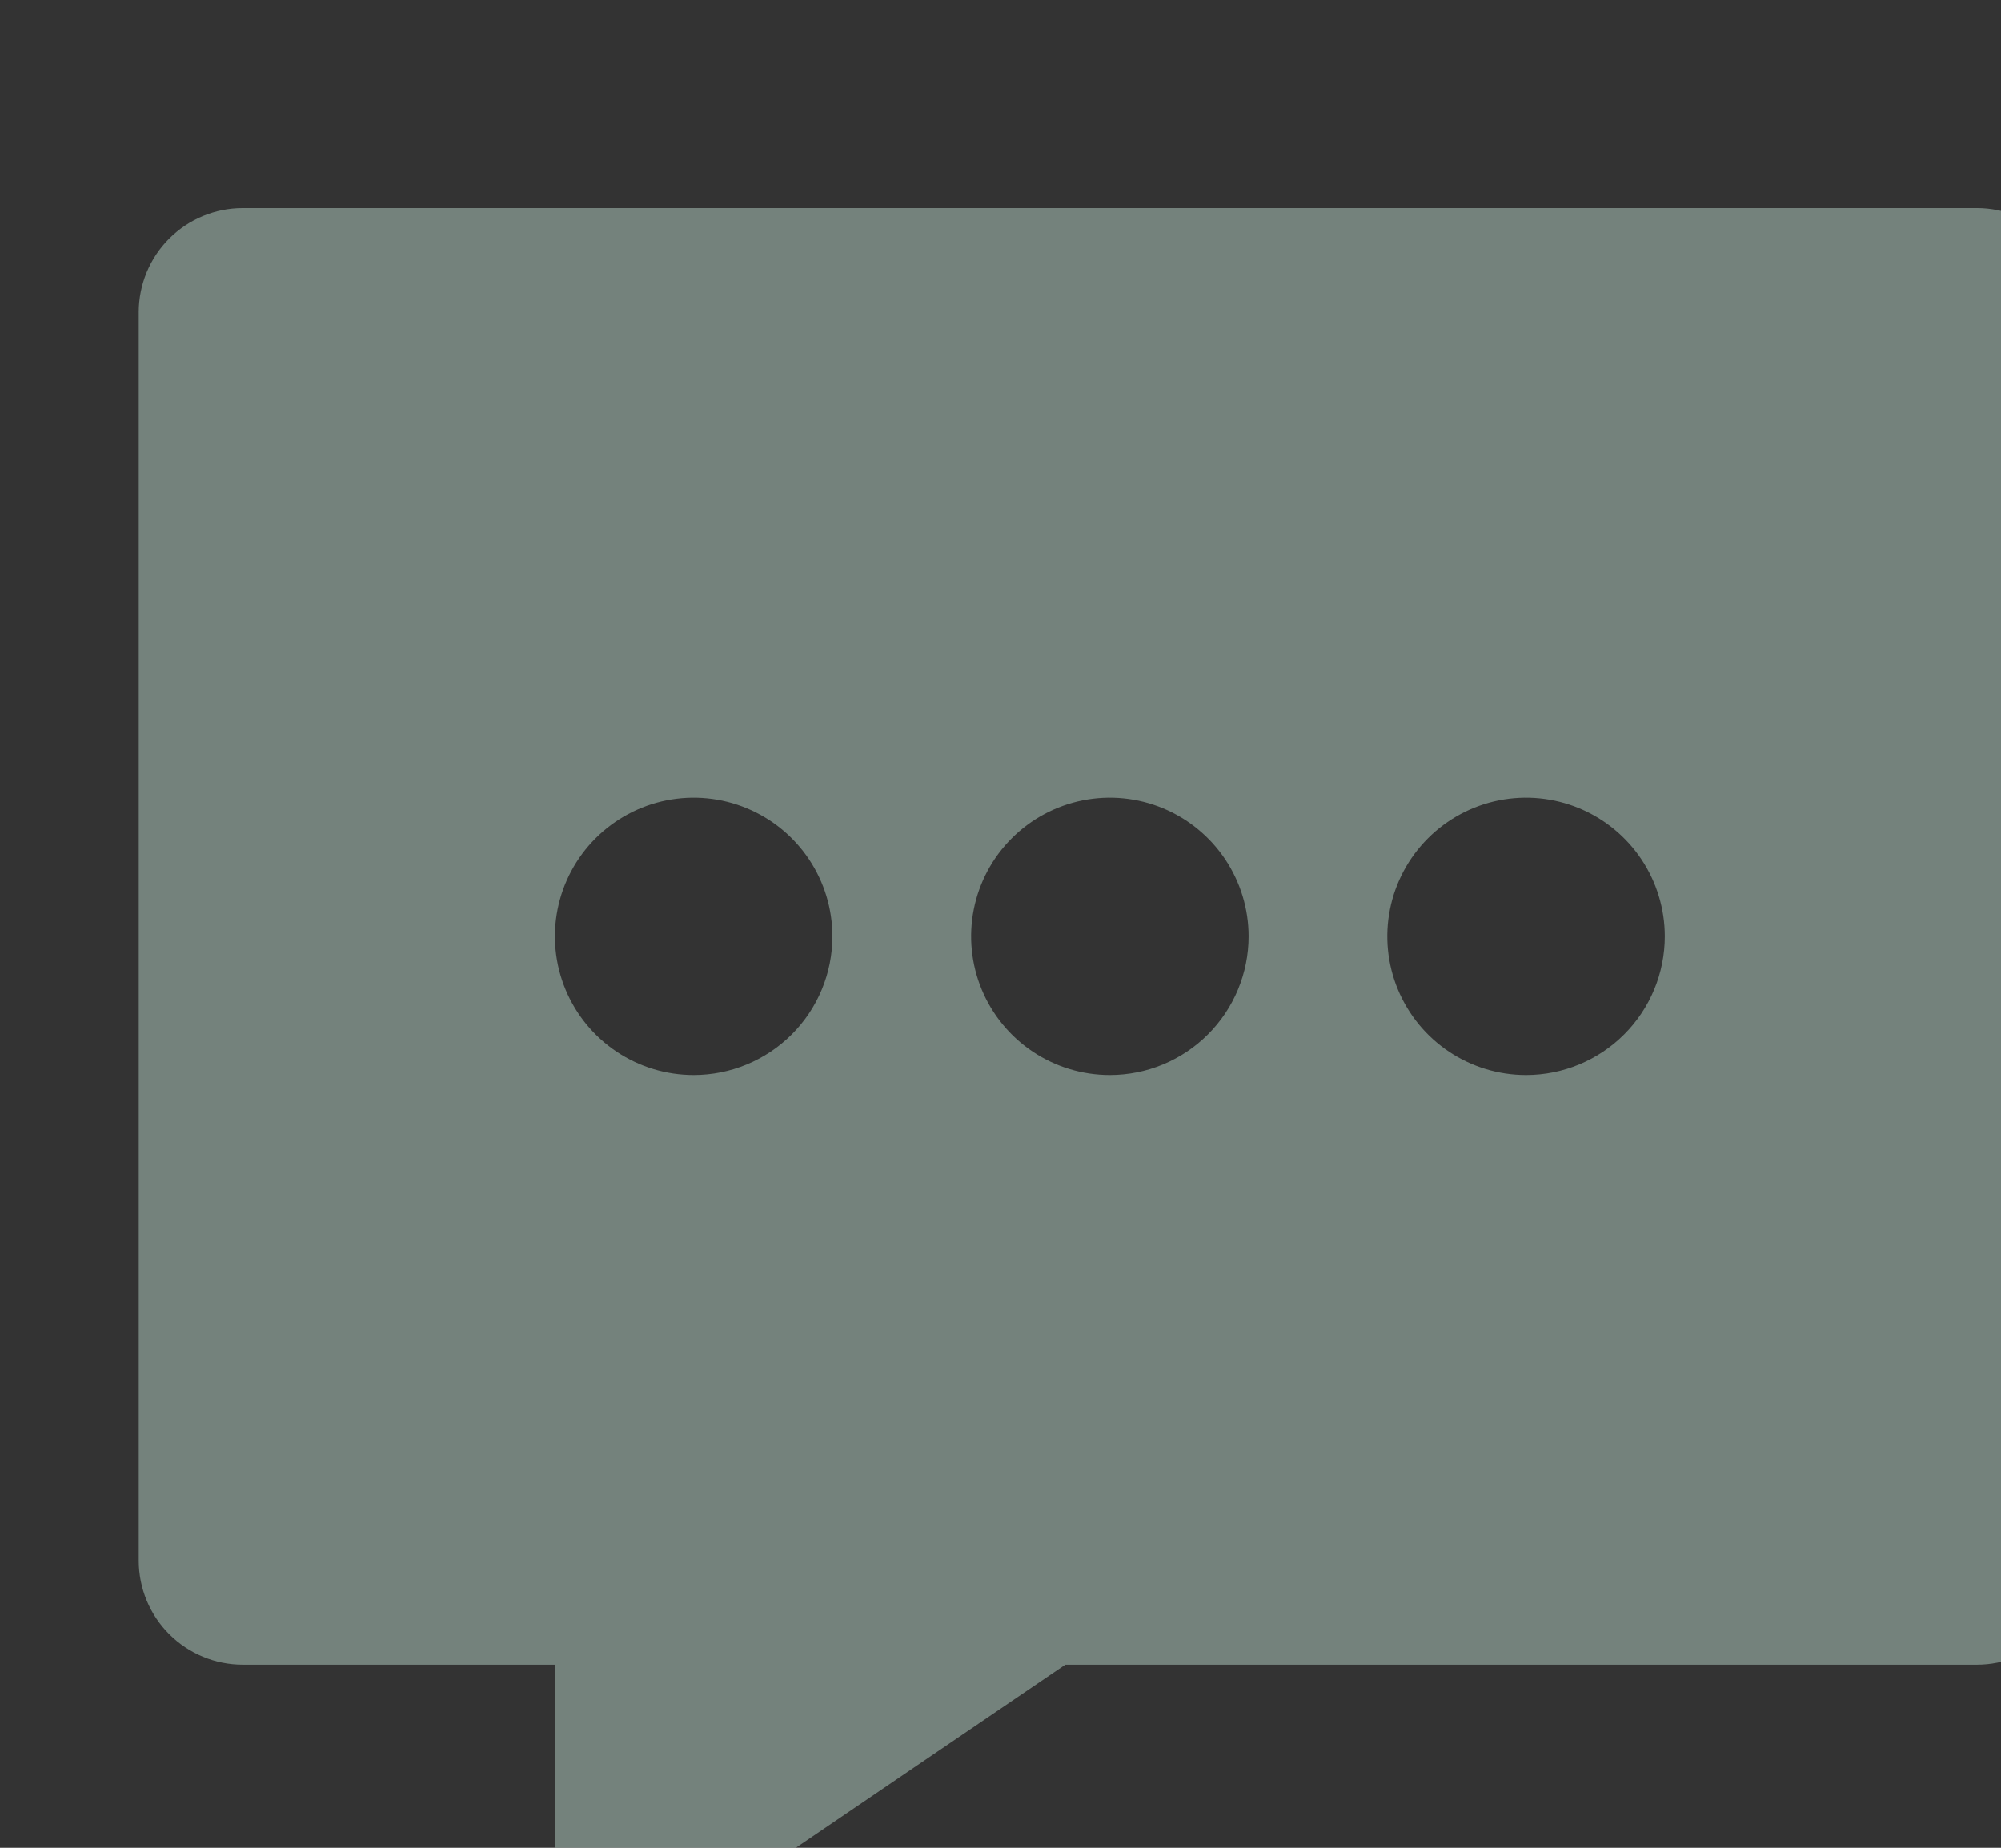<?xml version="1.0" encoding="UTF-8"?> <svg xmlns="http://www.w3.org/2000/svg" width="183" height="169" viewBox="0 0 183 169" fill="none"><rect x="0" y="0" width="183" height="169" fill="#333333" stroke="none"/><g style="mix-blend-mode:multiply" opacity="0.4" clip-path="url(#clip0_187_41)"><path d="M180.797 19.031H22.203C19.679 19.031 17.259 20.034 15.475 21.818C13.69 23.603 12.688 26.023 12.688 28.547V142.734C12.688 145.258 13.69 147.678 15.475 149.463C17.259 151.247 19.679 152.25 22.203 152.25H50.75V183.969L97.432 152.25H180.797C183.321 152.25 185.741 151.247 187.525 149.463C189.31 147.678 190.312 145.258 190.312 142.734V28.547C190.312 26.023 189.31 23.603 187.525 21.818C185.741 20.034 183.321 19.031 180.797 19.031ZM63.438 98.328C60.928 98.328 58.475 97.584 56.389 96.19C54.302 94.796 52.676 92.814 51.716 90.496C50.755 88.178 50.504 85.626 50.994 83.165C51.483 80.704 52.692 78.444 54.466 76.669C56.24 74.895 58.501 73.686 60.962 73.197C63.423 72.707 65.975 72.959 68.293 73.919C70.611 74.879 72.593 76.505 73.987 78.592C75.381 80.678 76.125 83.131 76.125 85.641C76.125 89.006 74.788 92.233 72.409 94.612C70.029 96.991 66.802 98.328 63.438 98.328ZM101.5 98.328C98.991 98.328 96.538 97.584 94.451 96.19C92.365 94.796 90.739 92.814 89.778 90.496C88.818 88.178 88.567 85.626 89.056 83.165C89.546 80.704 90.754 78.444 92.529 76.669C94.303 74.895 96.564 73.686 99.025 73.197C101.486 72.707 104.037 72.959 106.355 73.919C108.674 74.879 110.655 76.505 112.049 78.592C113.443 80.678 114.188 83.131 114.188 85.641C114.188 89.006 112.851 92.233 110.471 94.612C108.092 96.991 104.865 98.328 101.5 98.328ZM139.562 98.328C137.053 98.328 134.6 97.584 132.514 96.19C130.427 94.796 128.801 92.814 127.841 90.496C126.88 88.178 126.629 85.626 127.119 83.165C127.608 80.704 128.817 78.444 130.591 76.669C132.365 74.895 134.626 73.686 137.087 73.197C139.548 72.707 142.099 72.959 144.418 73.919C146.736 74.879 148.718 76.505 150.112 78.592C151.506 80.678 152.25 83.131 152.25 85.641C152.25 89.006 150.913 92.233 148.534 94.612C146.155 96.991 142.927 98.328 139.562 98.328Z" fill="#D4F7E9"></path></g><defs><clipPath id="clip0_187_41"><rect width="183" height="169" fill="white"></rect></clipPath></defs></svg> 